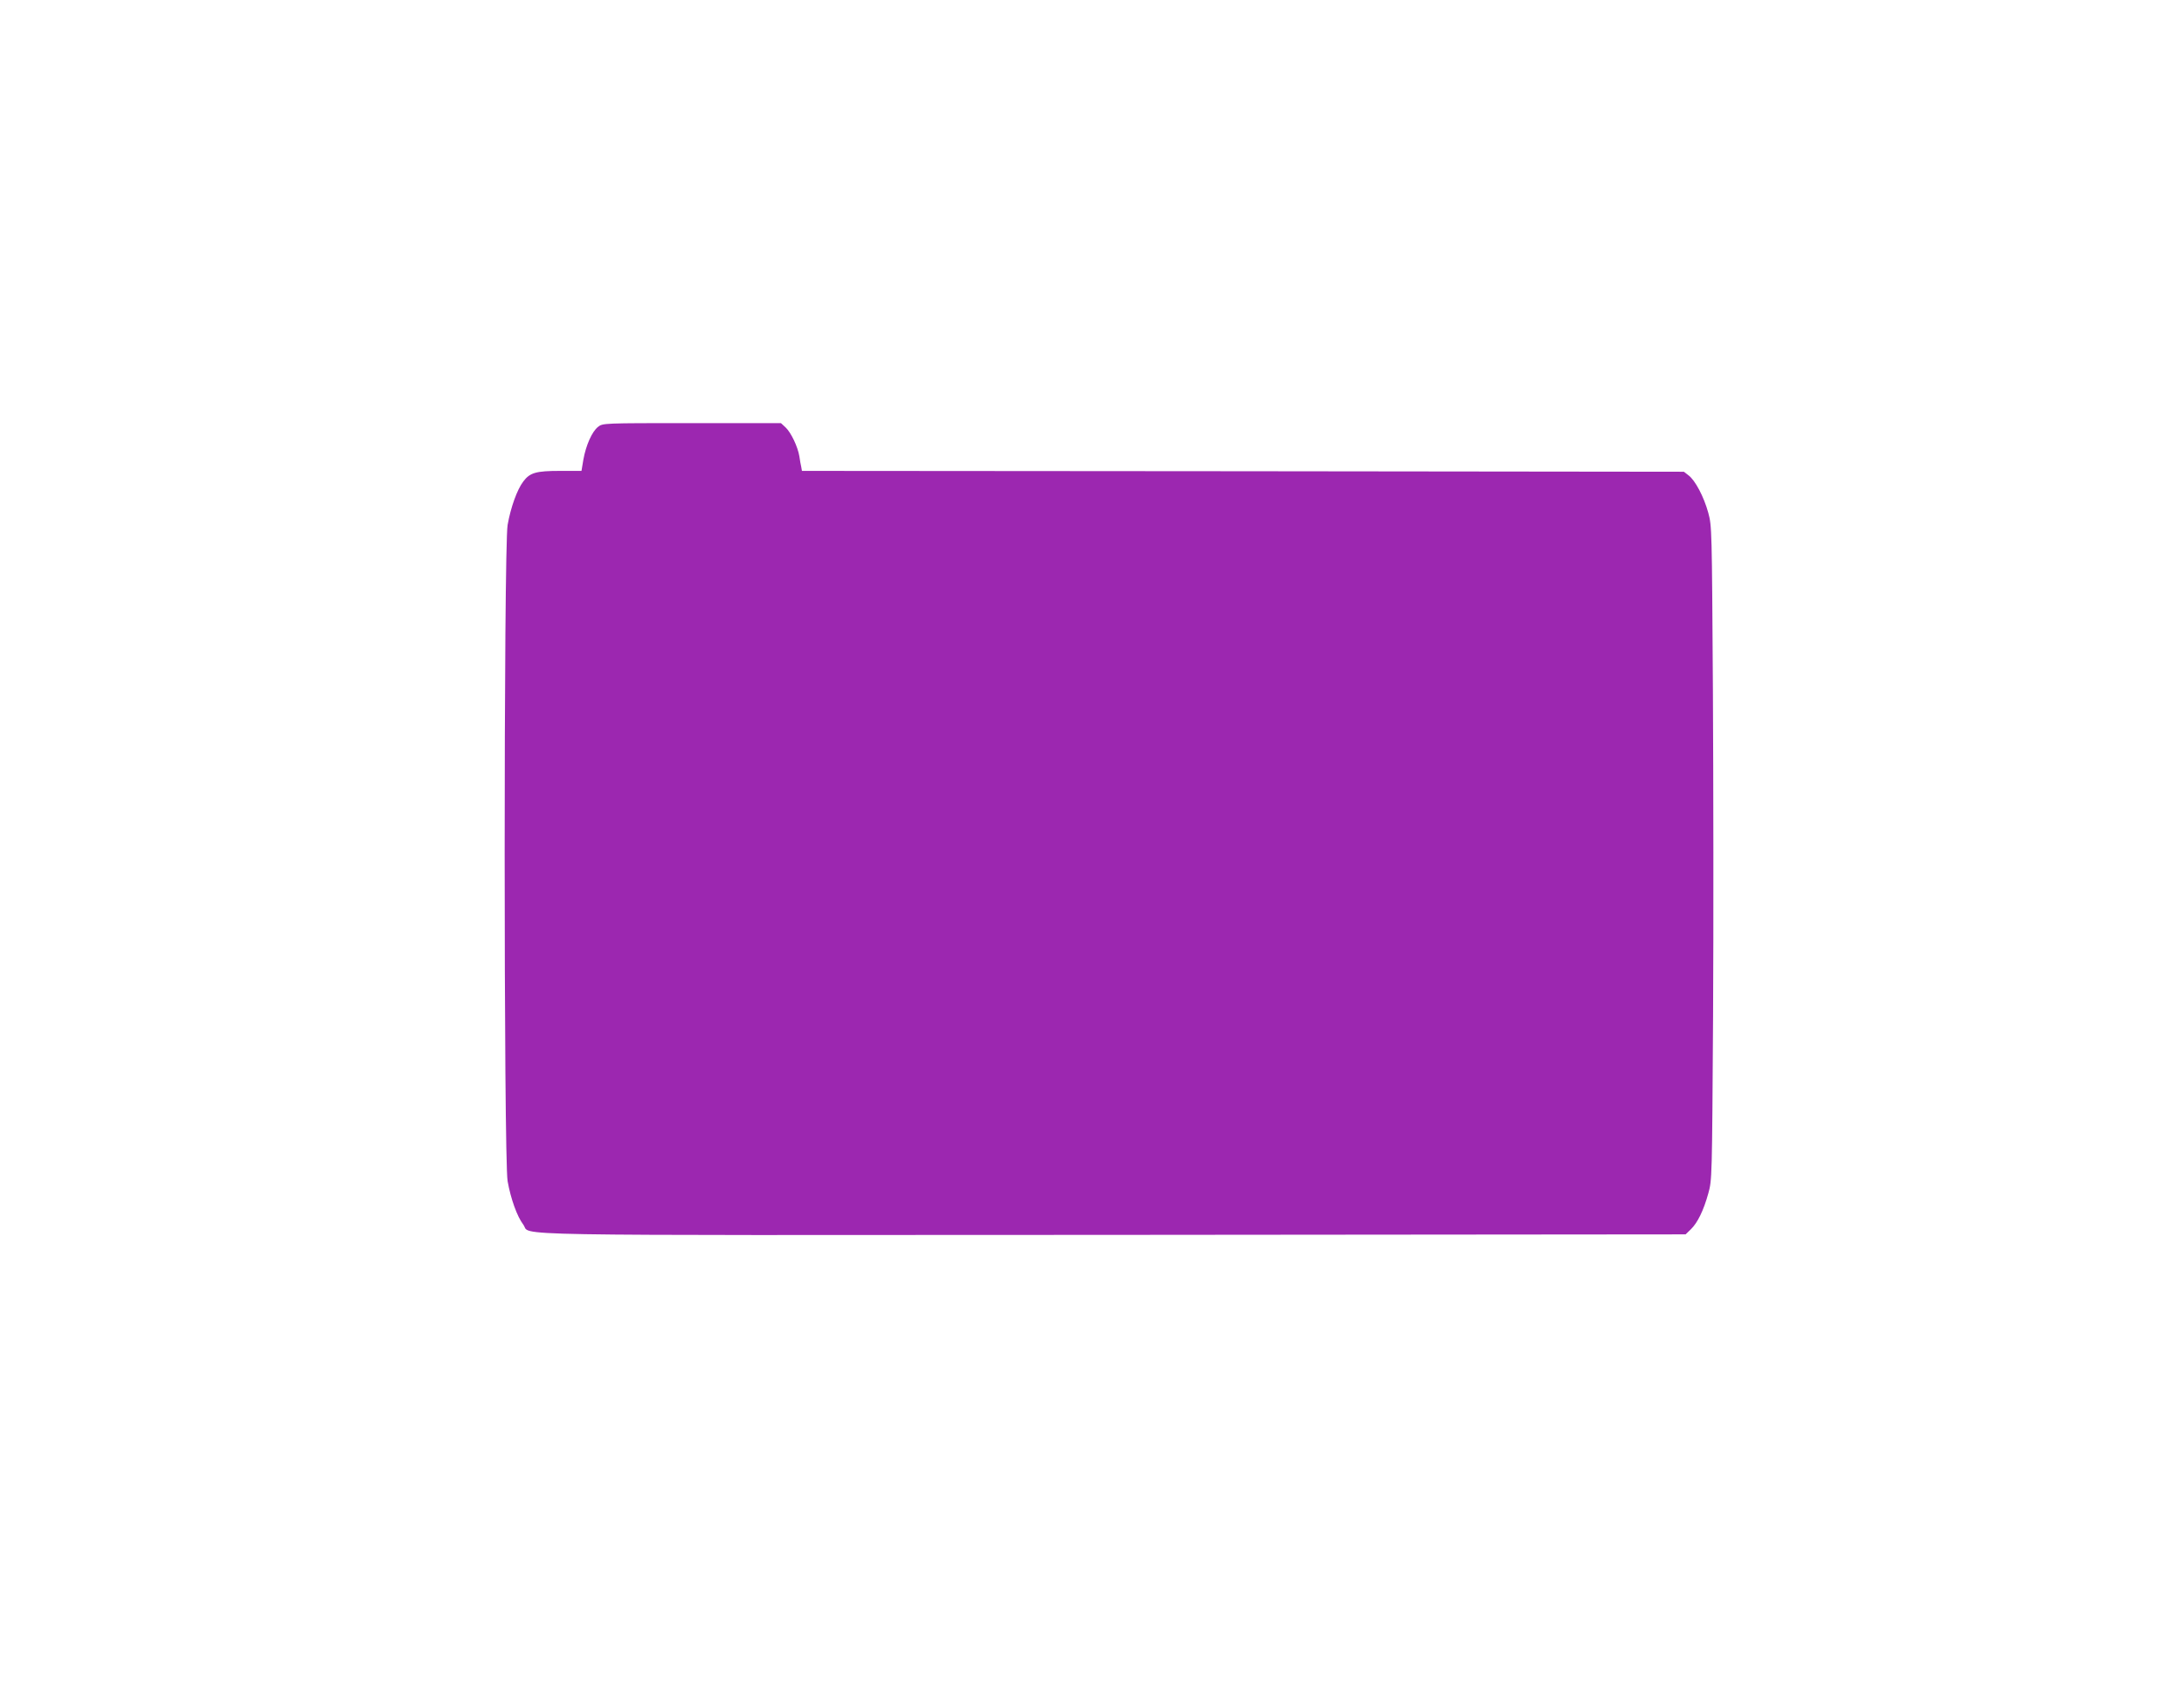 <?xml version="1.0" standalone="no"?>
<!DOCTYPE svg PUBLIC "-//W3C//DTD SVG 20010904//EN"
 "http://www.w3.org/TR/2001/REC-SVG-20010904/DTD/svg10.dtd">
<svg version="1.0" xmlns="http://www.w3.org/2000/svg"
 width="1280pt" height="1000pt" viewBox="0 0 1280 1000"
 preserveAspectRatio="xMidYMid meet">
<g transform="translate(0,1000) scale(0.1,-0.1)"
fill="#9c27b0" stroke="none">
<path d="M3505 7498 c-35 -27 -71 -108 -86 -192 l-11 -66 -124 0 c-142 0 -178
-10 -217 -62 -36 -47 -74 -152 -92 -255 -23 -131 -23 -3715 0 -3846 18 -103
56 -208 92 -255 51 -67 -242 -62 3452 -60 l3360 3 31 30 c39 38 74 109 102
210 22 79 22 88 28 1040 3 528 2 1390 -1 1915 -6 942 -6 956 -27 1034 -26 95
-77 191 -116 220 l-27 21 -2585 3 -2584 2 -4 23 c-3 12 -8 40 -11 62 -9 56
-49 140 -81 170 l-27 25 -522 0 c-521 0 -522 0 -550 -22z"/>
</g>
</svg>
